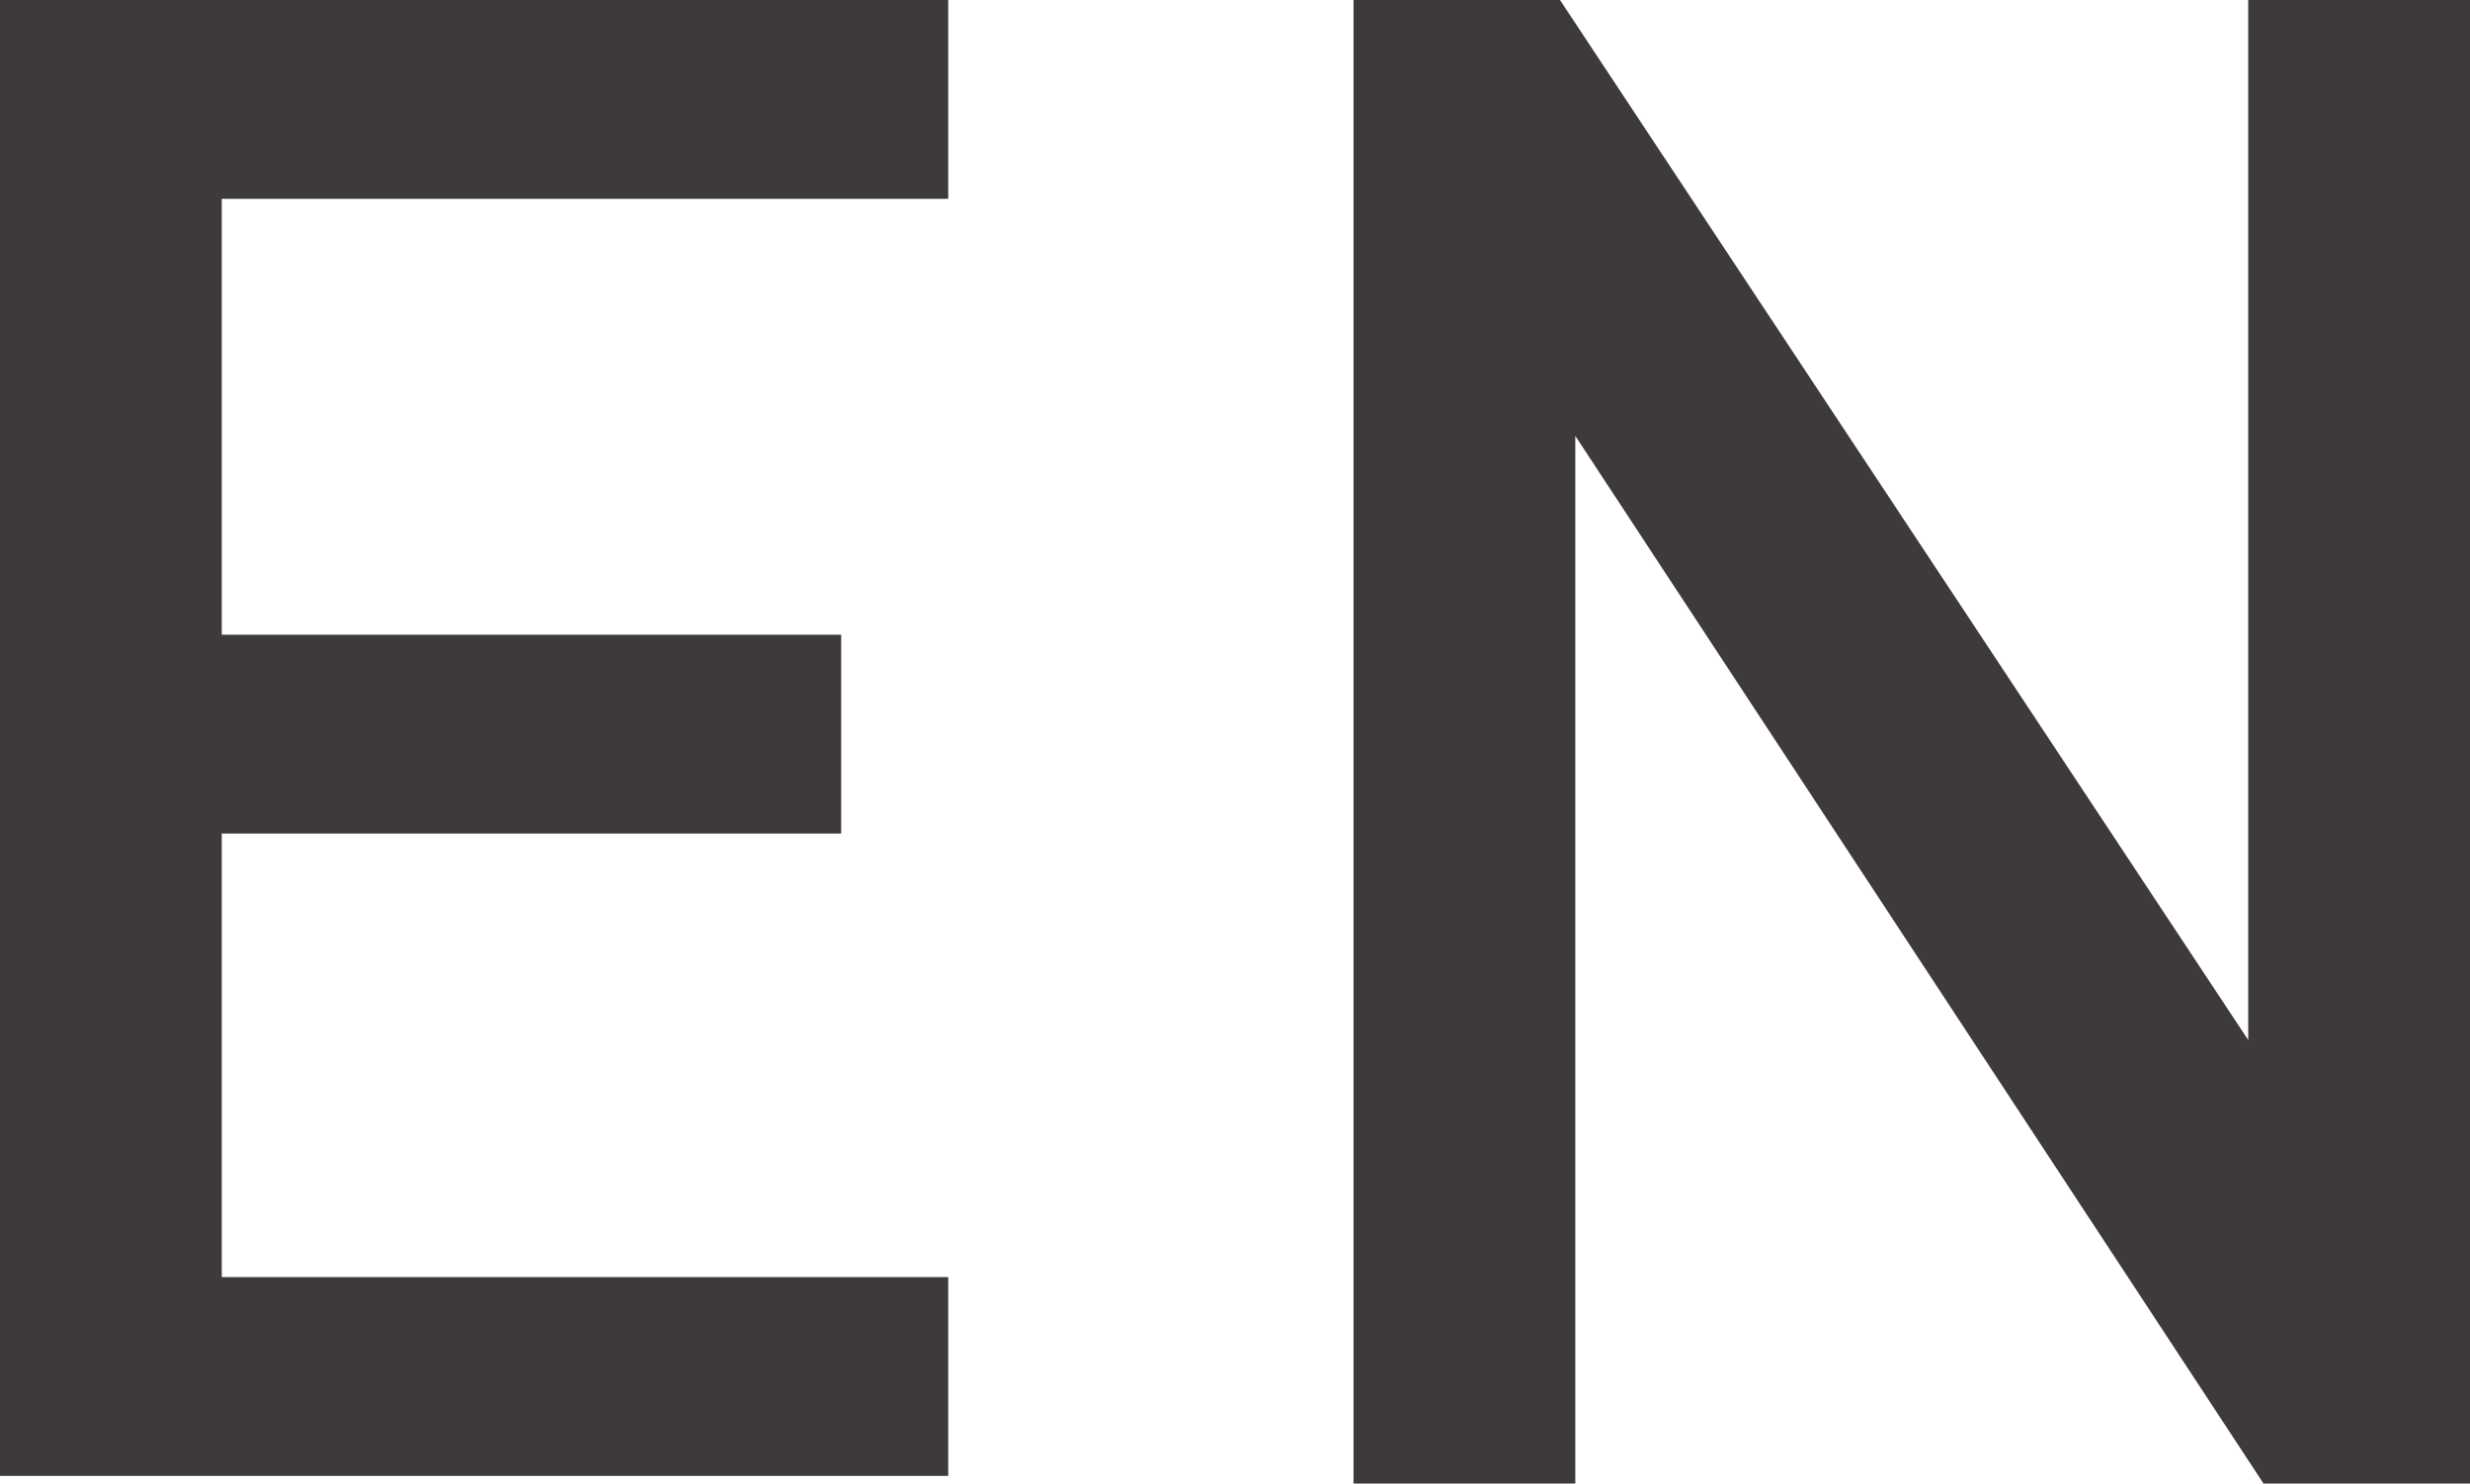 <?xml version="1.0" encoding="utf-8"?>
<!-- Generator: Adobe Illustrator 19.0.1, SVG Export Plug-In . SVG Version: 6.00 Build 0)  -->
<svg version="1.1" id="layer" xmlns="http://www.w3.org/2000/svg" xmlns:xlink="http://www.w3.org/1999/xlink" x="0px" y="0px"
	 width="32.3px" height="19.4px" viewBox="0 0 32.3 19.4" style="enable-background:new 0 0 32.3 19.4;" xml:space="preserve">
<style type="text/css">
	.st0{fill:#3E3A39;}
</style>
<g>
	<path class="st0" d="M0,19.4V0h12.4v2.6H2.9v5.7H11v2.6H2.9v5.8h9.5v2.6H0z"/>
	<path class="st0" d="M29.6,19.4l-9-13.7v13.7h-2.9V0h2.7l9,13.6V0h2.9v19.4H29.6z"/>
</g>
</svg>
